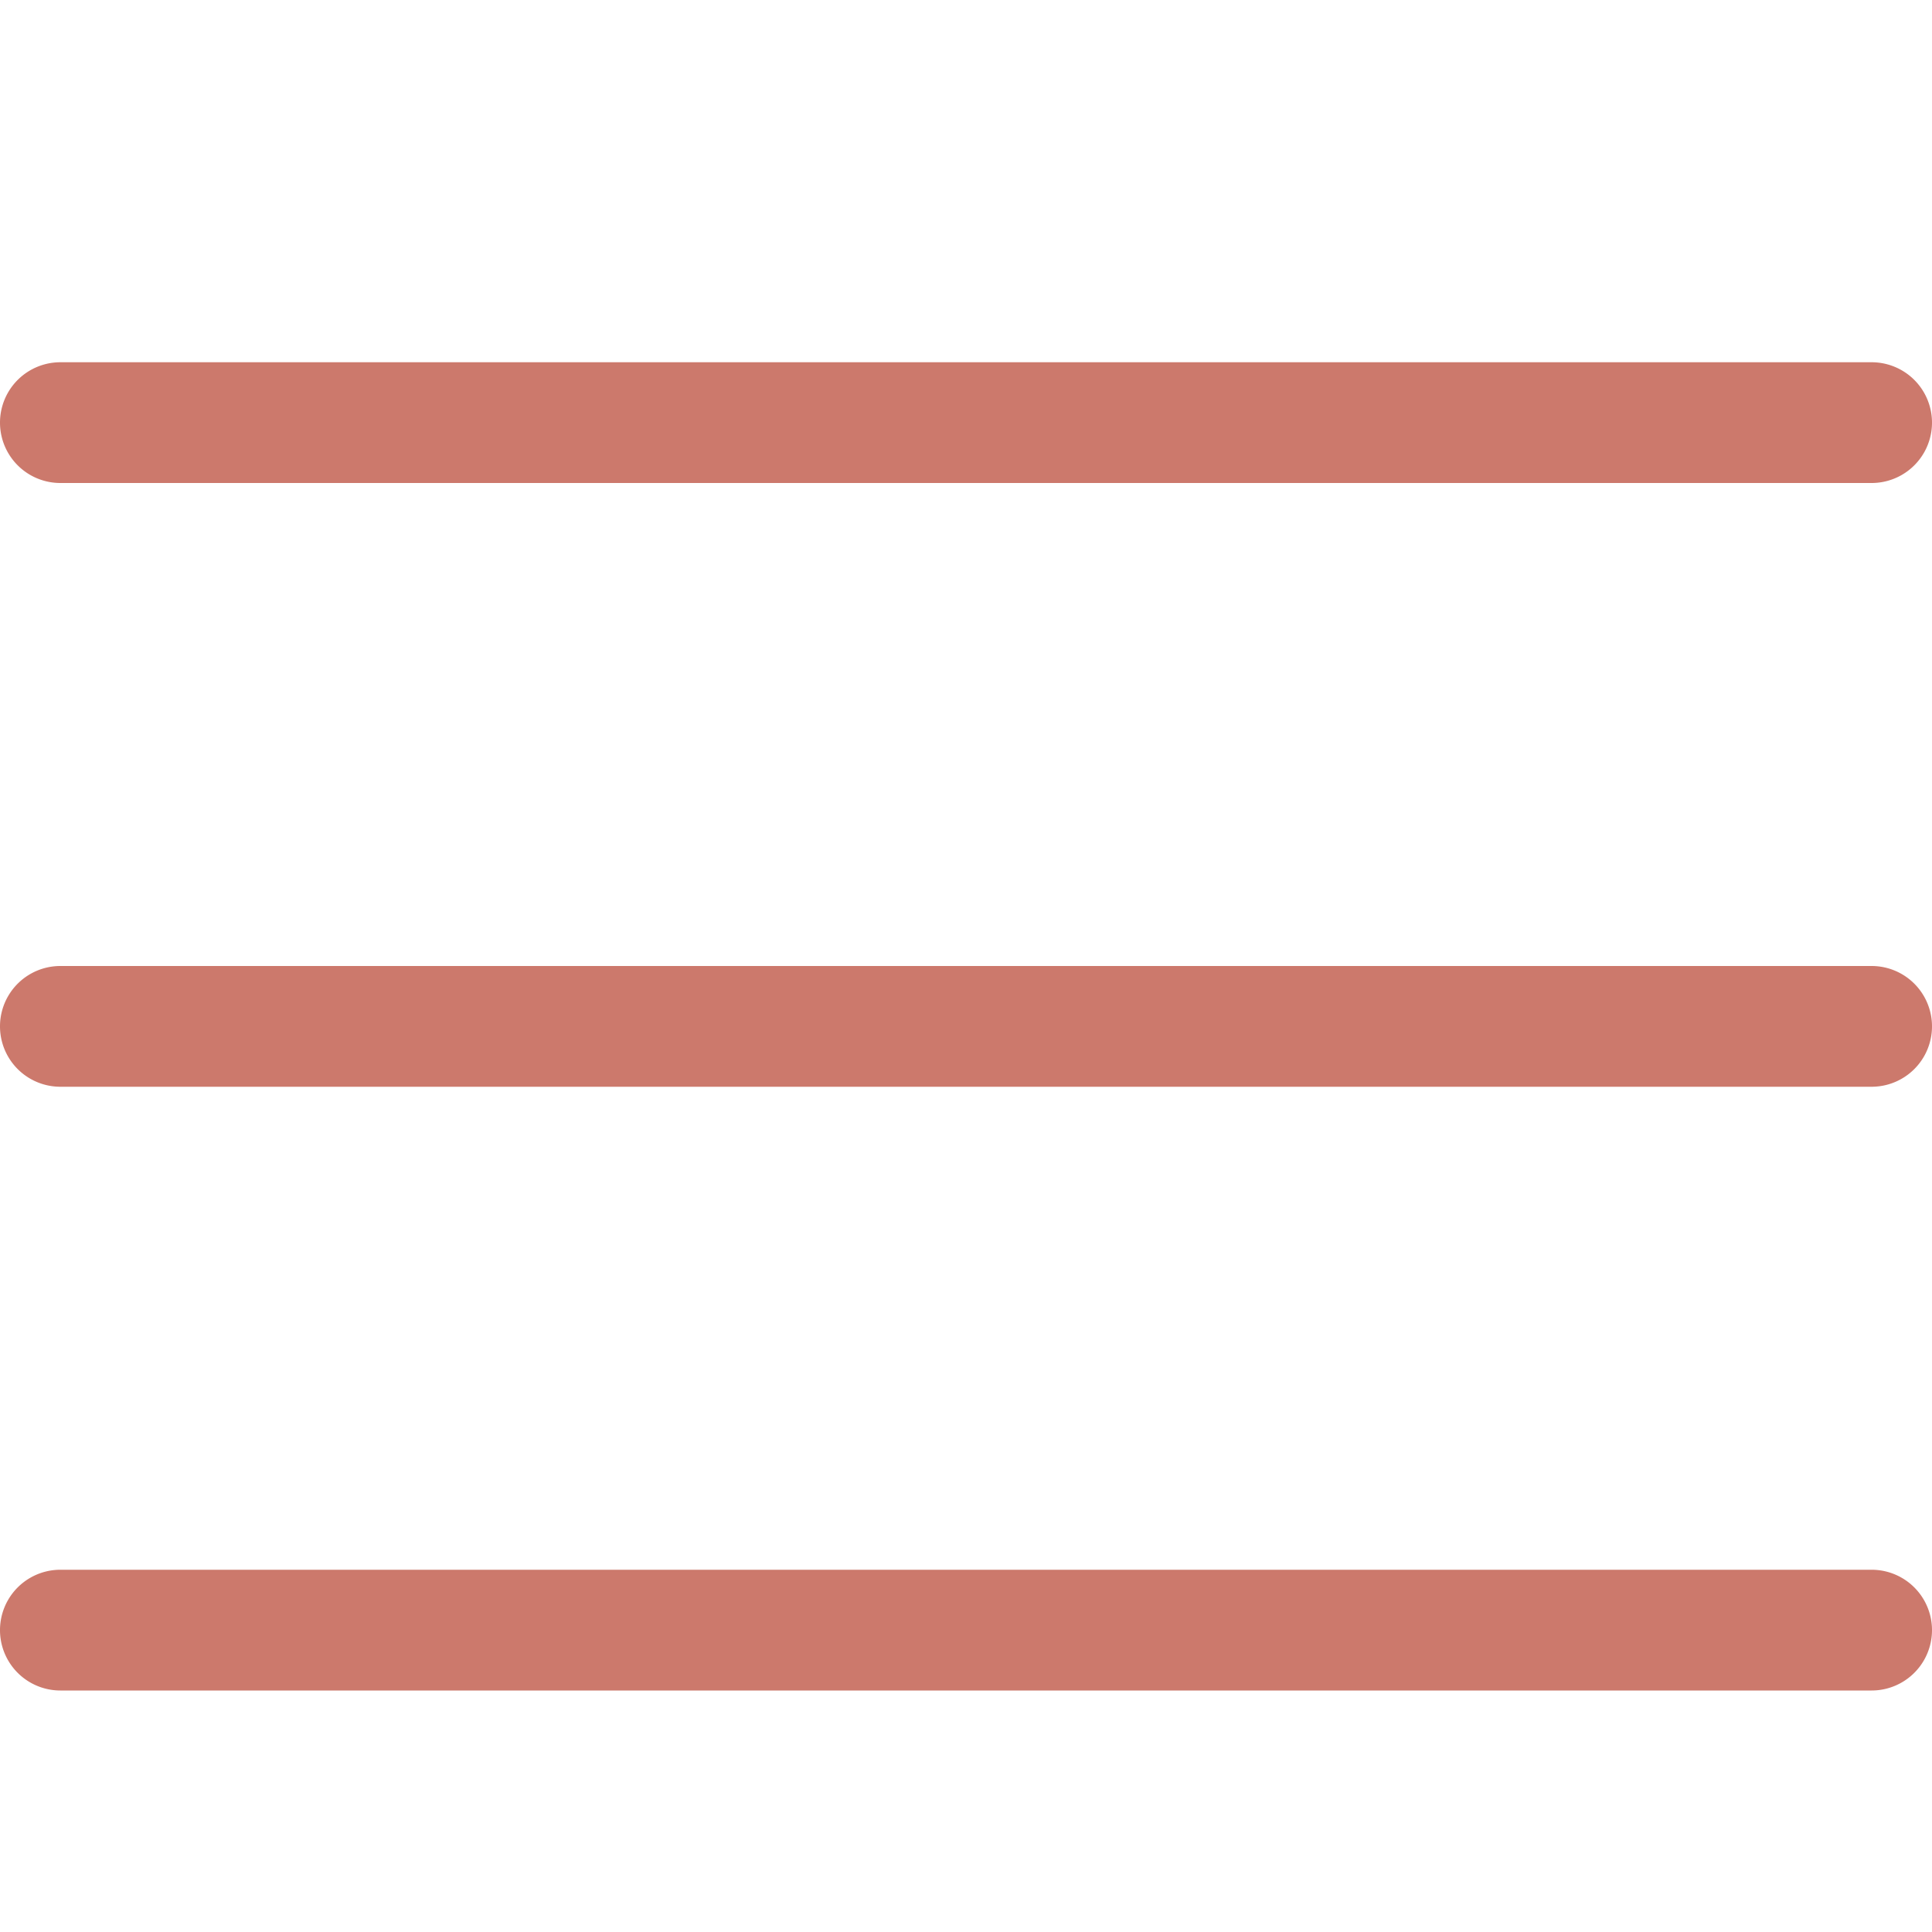 <?xml version="1.0" encoding="UTF-8"?> <svg xmlns="http://www.w3.org/2000/svg" width="512" height="512" viewBox="0 0 16 16" style="enable-background:new 0 0 512 512" xml:space="preserve"> <path d="M15.5 4H.5a.5.5 0 0 1 0-1h15a.5.5 0 0 1 0 1zm0 5H.5a.5.5 0 0 1 0-1h15a.5.5 0 0 1 0 1zm0 5H.5a.5.5 0 0 1 0-1h15a.5.5 0 0 1 0 1z" fill="#cc796c" data-original="#000000" data-name="31"></path> </svg> 